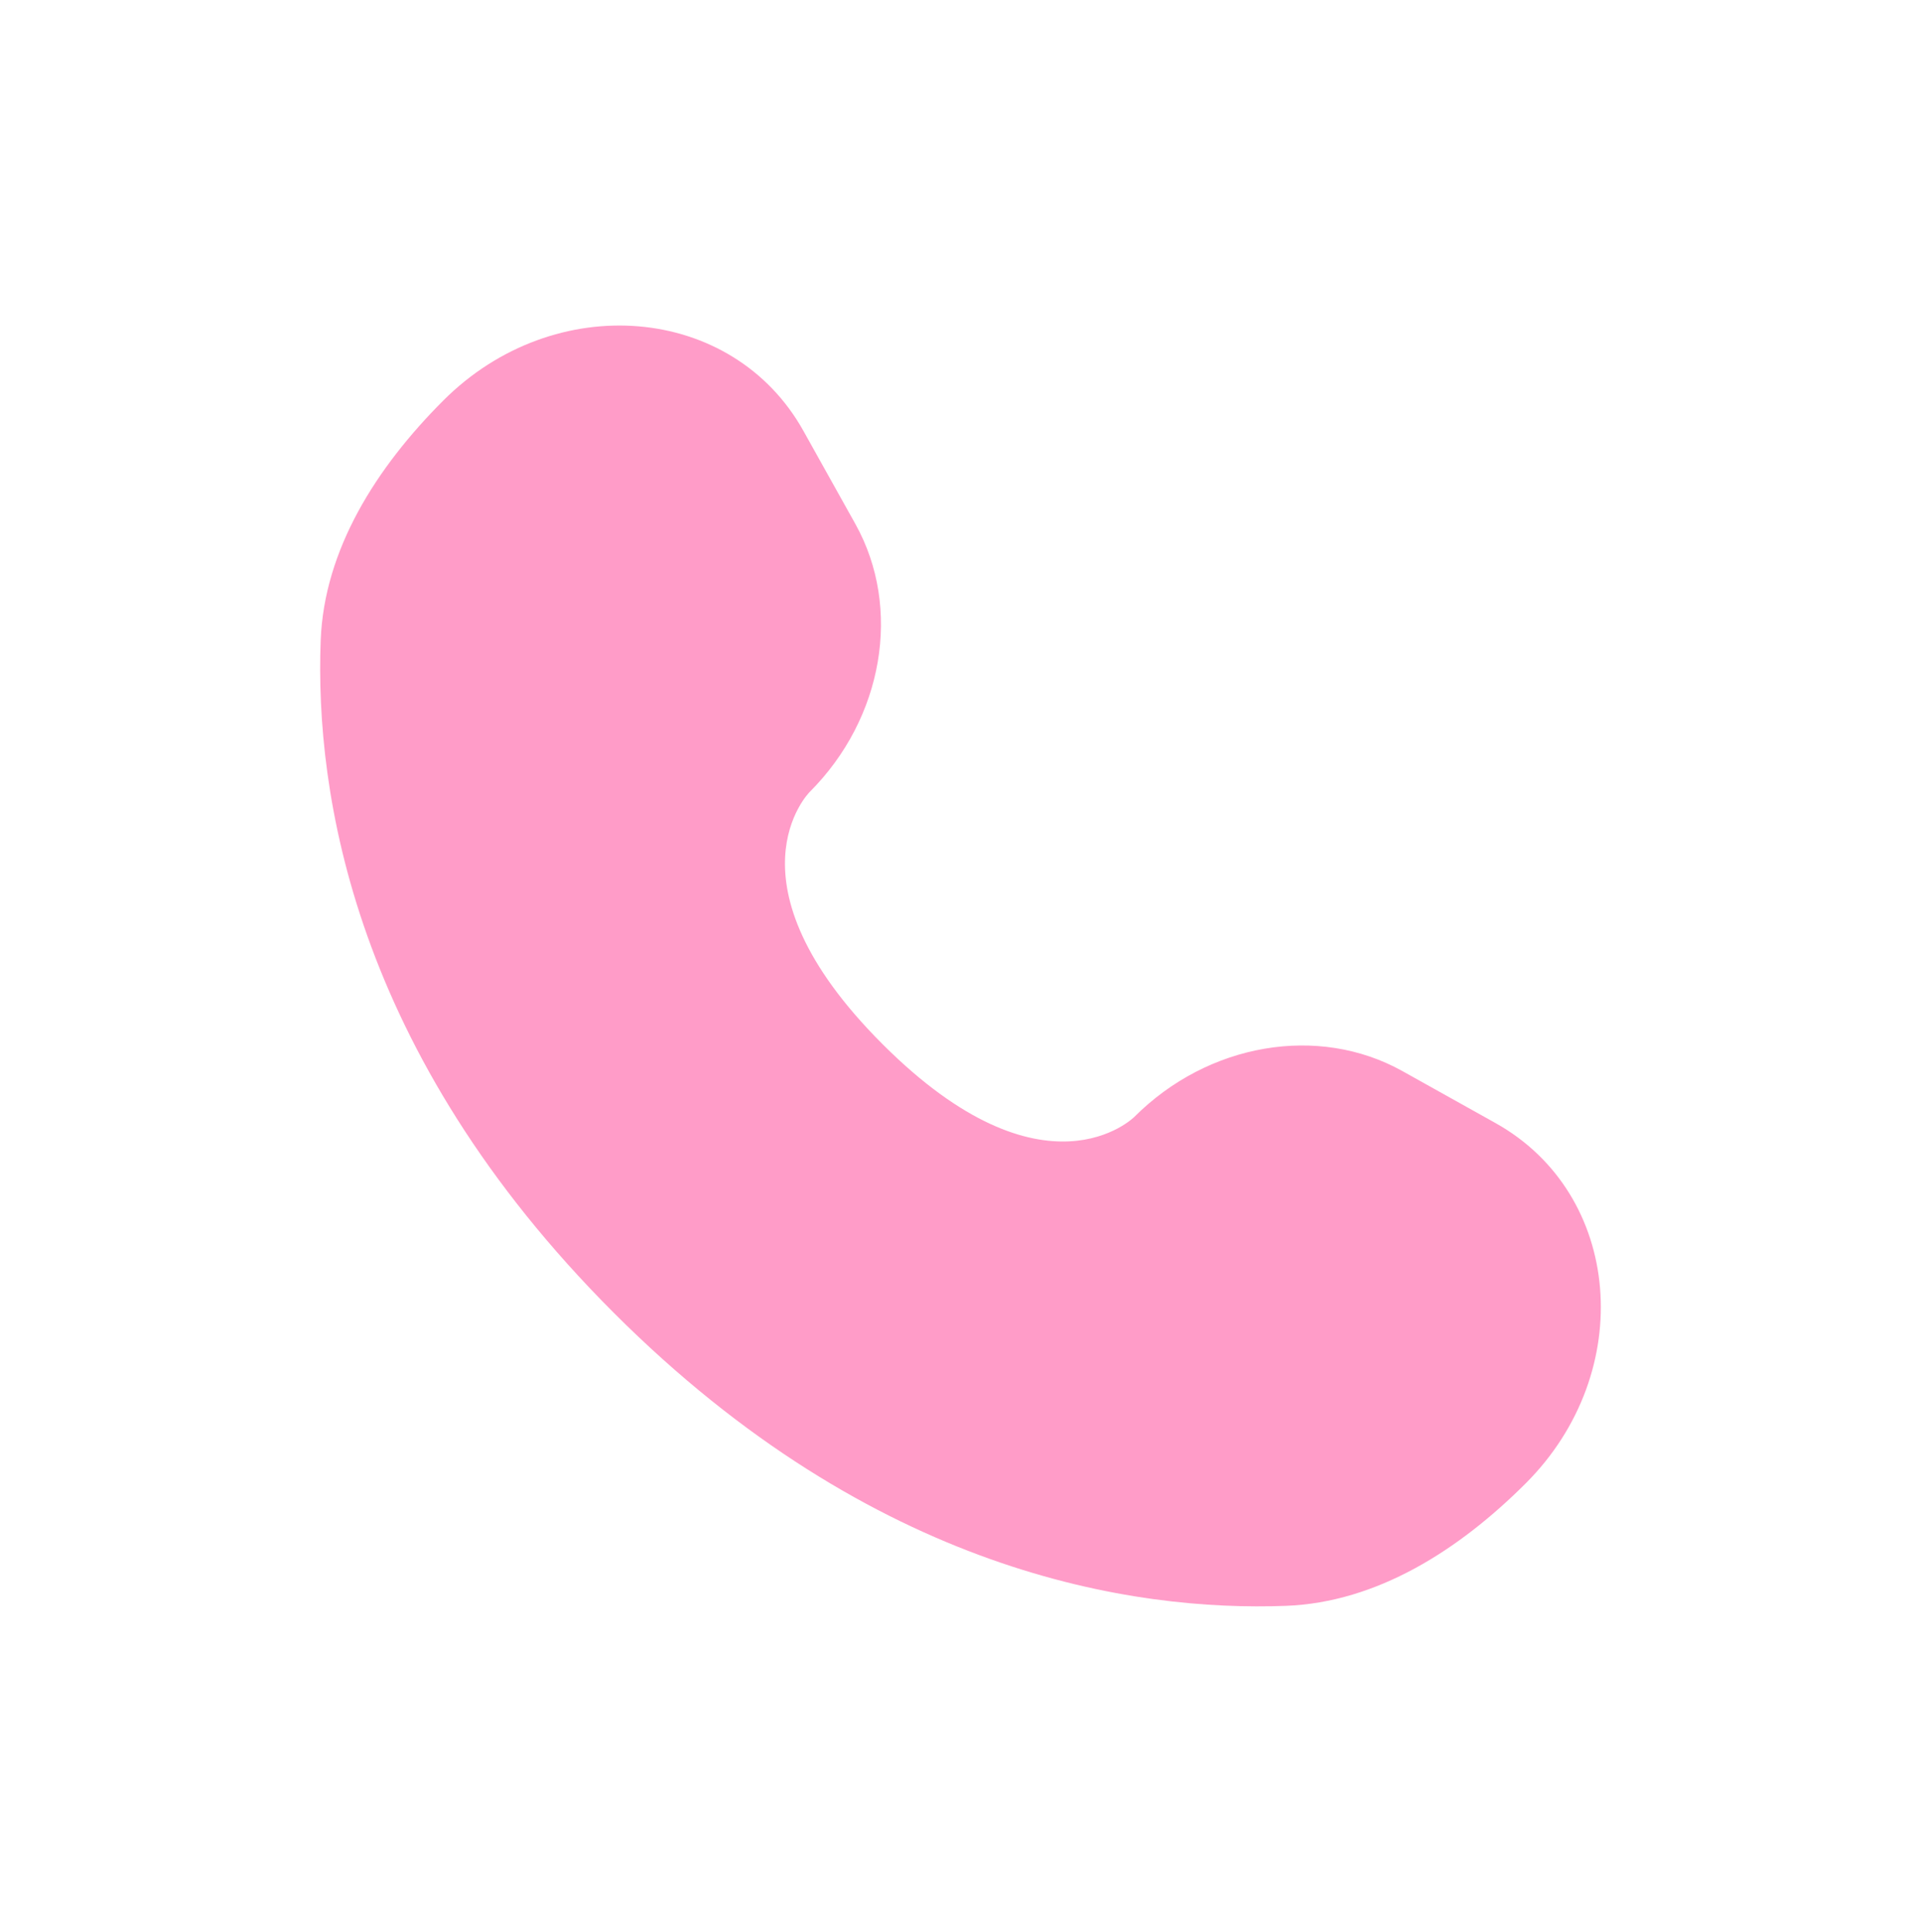 <?xml version="1.0" encoding="UTF-8"?> <svg xmlns="http://www.w3.org/2000/svg" width="181" height="182" viewBox="0 0 181 182" fill="none"><path d="M75.7 40.595L80.595 49.365C85.012 57.28 83.239 67.663 76.282 74.62C76.282 74.62 76.282 74.62 76.282 74.62C76.282 74.62 67.843 83.059 83.143 98.359C98.442 113.658 106.881 105.221 106.882 105.22C106.882 105.22 106.882 105.22 106.882 105.22C113.839 98.263 124.222 96.49 132.137 100.907L140.907 105.802C152.859 112.472 154.27 129.233 143.765 139.738C137.453 146.05 129.72 150.962 121.171 151.286C106.781 151.832 82.342 148.19 57.827 123.675C33.312 99.16 29.671 74.721 30.216 60.331C30.54 51.782 35.452 44.05 41.764 37.737C52.269 27.232 69.03 28.643 75.7 40.595Z" fill="#FF9CC8"></path></svg> 